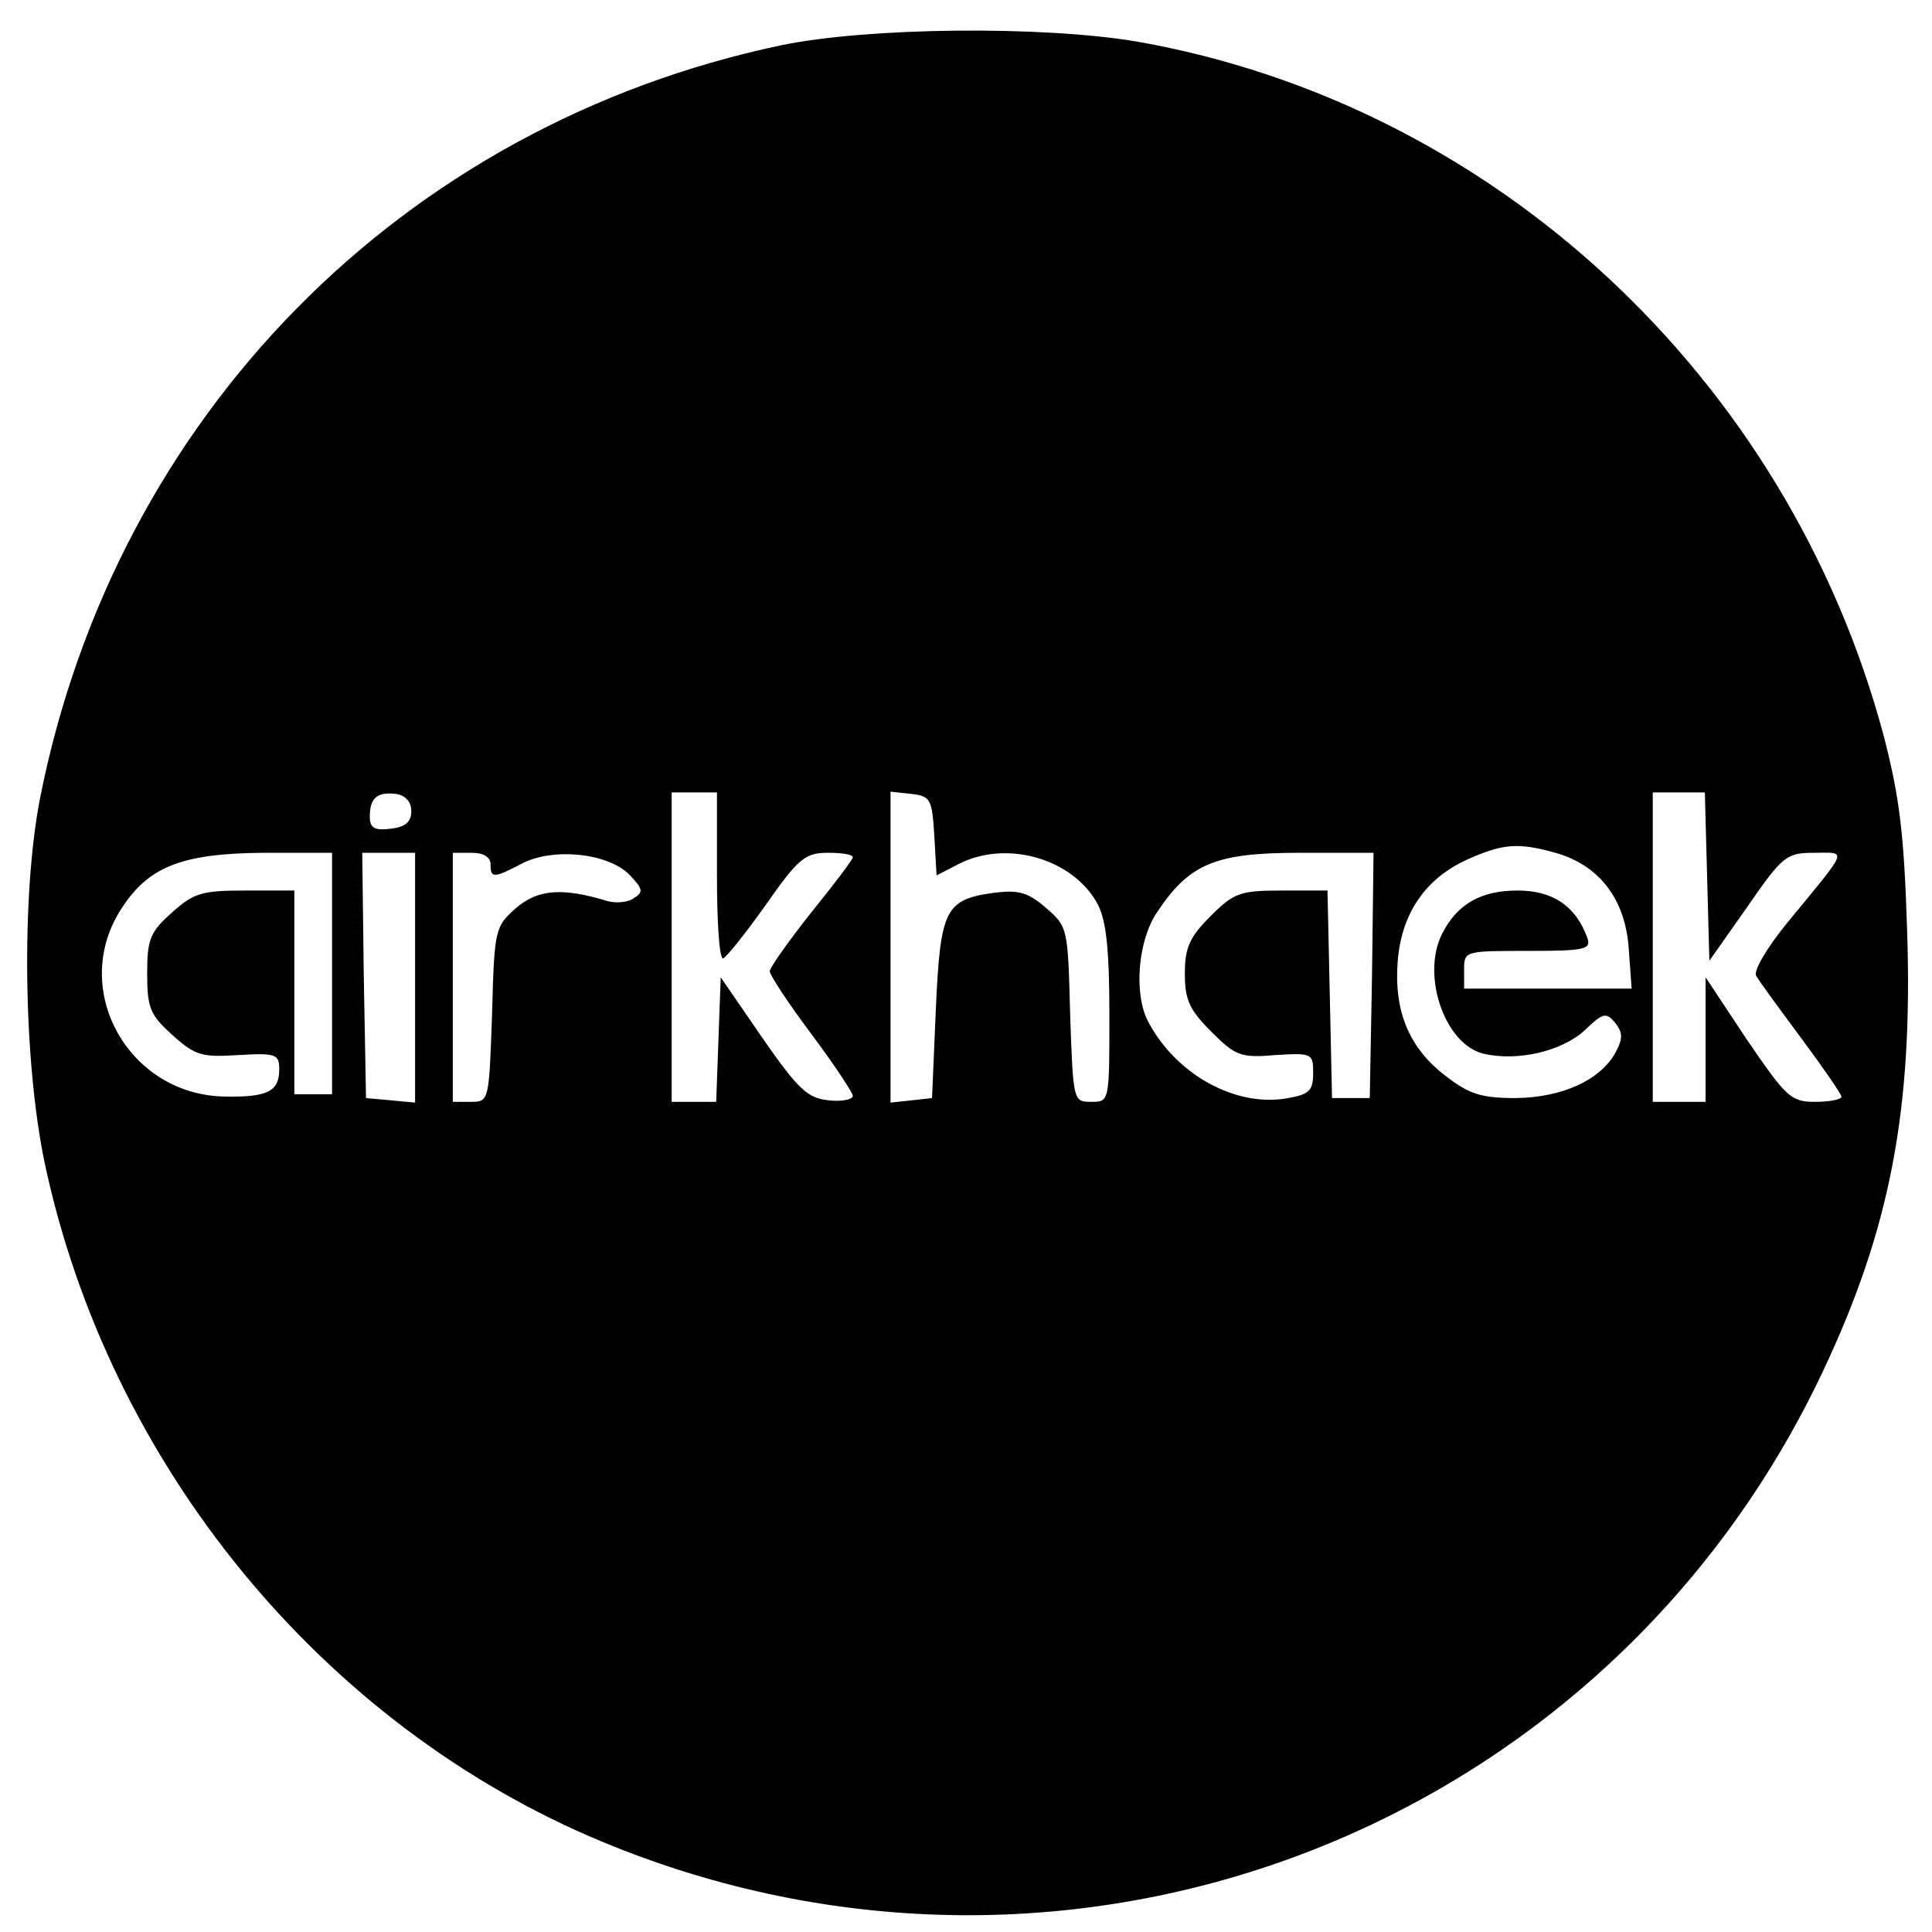 <?xml version="1.0" standalone="no"?>
<!DOCTYPE svg PUBLIC "-//W3C//DTD SVG 20010904//EN"
 "http://www.w3.org/TR/2001/REC-SVG-20010904/DTD/svg10.dtd">
<svg version="1.0" xmlns="http://www.w3.org/2000/svg"
 width="256pt" height="256pt" viewBox="0 0 256 256"
 preserveAspectRatio="xMidYMid meet">

<g transform="translate(0,256) scale(0.1,-0.1)"
fill="#000000" stroke="none">
<path d="M1035 2500 c-503 -106 -882 -492 -982 -998 -25 -129 -22 -347 6 -482
85 -401 368 -746 738 -900 622 -259 1330 13 1618 622 90 190 120 349 112 586
-4 127 -10 176 -31 257 -127 475 -517 837 -990 920 -125 21 -355 19 -471 -5z
m-490 -1015 c0 -14 -8 -21 -27 -23 -22 -3 -28 1 -28 16 0 25 10 33 35 30 12
-2 20 -10 20 -23z m405 -85 c0 -60 3 -110 8 -110 4 1 29 32 56 70 44 63 53 70
83 70 18 0 33 -2 33 -6 0 -3 -25 -36 -55 -73 -30 -38 -55 -73 -55 -78 0 -5 25
-43 55 -83 30 -40 55 -78 55 -82 0 -5 -15 -8 -32 -6 -28 3 -40 14 -88 83 l-55
80 -3 -82 -3 -83 -29 0 -30 0 0 205 0 205 30 0 30 0 0 -110z m288 53 l3 -53
29 15 c64 33 153 7 185 -54 11 -22 15 -61 15 -146 0 -115 0 -115 -24 -115 -24
0 -24 1 -28 116 -3 114 -3 116 -32 141 -24 21 -37 24 -69 20 -65 -9 -71 -22
-77 -155 l-5 -117 -27 -3 -28 -3 0 206 0 206 28 -3 c25 -3 27 -7 30 -55z
m1024 -54 l3 -112 50 71 c47 68 52 72 89 72 44 0 47 8 -36 -93 -27 -33 -45
-64 -41 -70 4 -7 31 -44 60 -83 29 -39 53 -74 53 -77 0 -4 -16 -7 -35 -7 -32
0 -38 6 -90 82 l-55 83 0 -83 0 -82 -35 0 -35 0 0 205 0 205 35 0 34 0 3 -111z
m-201 31 c57 -16 92 -60 97 -125 l4 -55 -111 0 -111 0 0 25 c0 25 1 25 85 25
76 0 84 2 78 18 -15 41 -45 62 -92 62 -49 0 -80 -18 -100 -57 -28 -55 3 -146
54 -159 45 -11 105 3 135 31 24 23 28 24 40 10 10 -13 11 -20 1 -39 -20 -37
-70 -60 -132 -61 -46 0 -62 5 -93 29 -49 37 -69 86 -64 152 5 64 37 110 92
135 47 21 67 23 117 9z m-1621 -160 l0 -160 -25 0 -25 0 0 135 0 135 -65 0
c-57 0 -68 -3 -97 -29 -29 -26 -33 -35 -33 -81 0 -46 4 -55 34 -82 30 -27 39
-29 87 -26 50 3 54 1 54 -19 0 -29 -15 -37 -72 -36 -127 2 -205 140 -139 246
36 58 80 76 189 77 l92 0 0 -160z m110 -6 l0 -165 -32 3 -33 3 -3 163 -2 162
35 0 35 0 0 -166z m100 151 c0 -19 4 -19 42 1 41 21 113 14 142 -15 18 -19 19
-23 6 -31 -8 -6 -24 -7 -35 -4 -59 18 -92 16 -121 -9 -28 -25 -29 -27 -32
-141 -4 -115 -4 -116 -28 -116 l-24 0 0 165 0 165 25 0 c16 0 25 -6 25 -15z
m1168 -147 l-3 -163 -25 0 -25 0 -3 138 -3 137 -60 0 c-56 0 -64 -3 -95 -34
-28 -28 -34 -42 -34 -76 0 -35 6 -48 35 -77 32 -32 39 -35 85 -31 49 3 50 2
50 -24 0 -23 -5 -28 -33 -33 -69 -13 -149 31 -186 102 -19 37 -13 107 12 144
43 65 78 79 189 79 l98 0 -2 -162z"/>
</g>
</svg>
